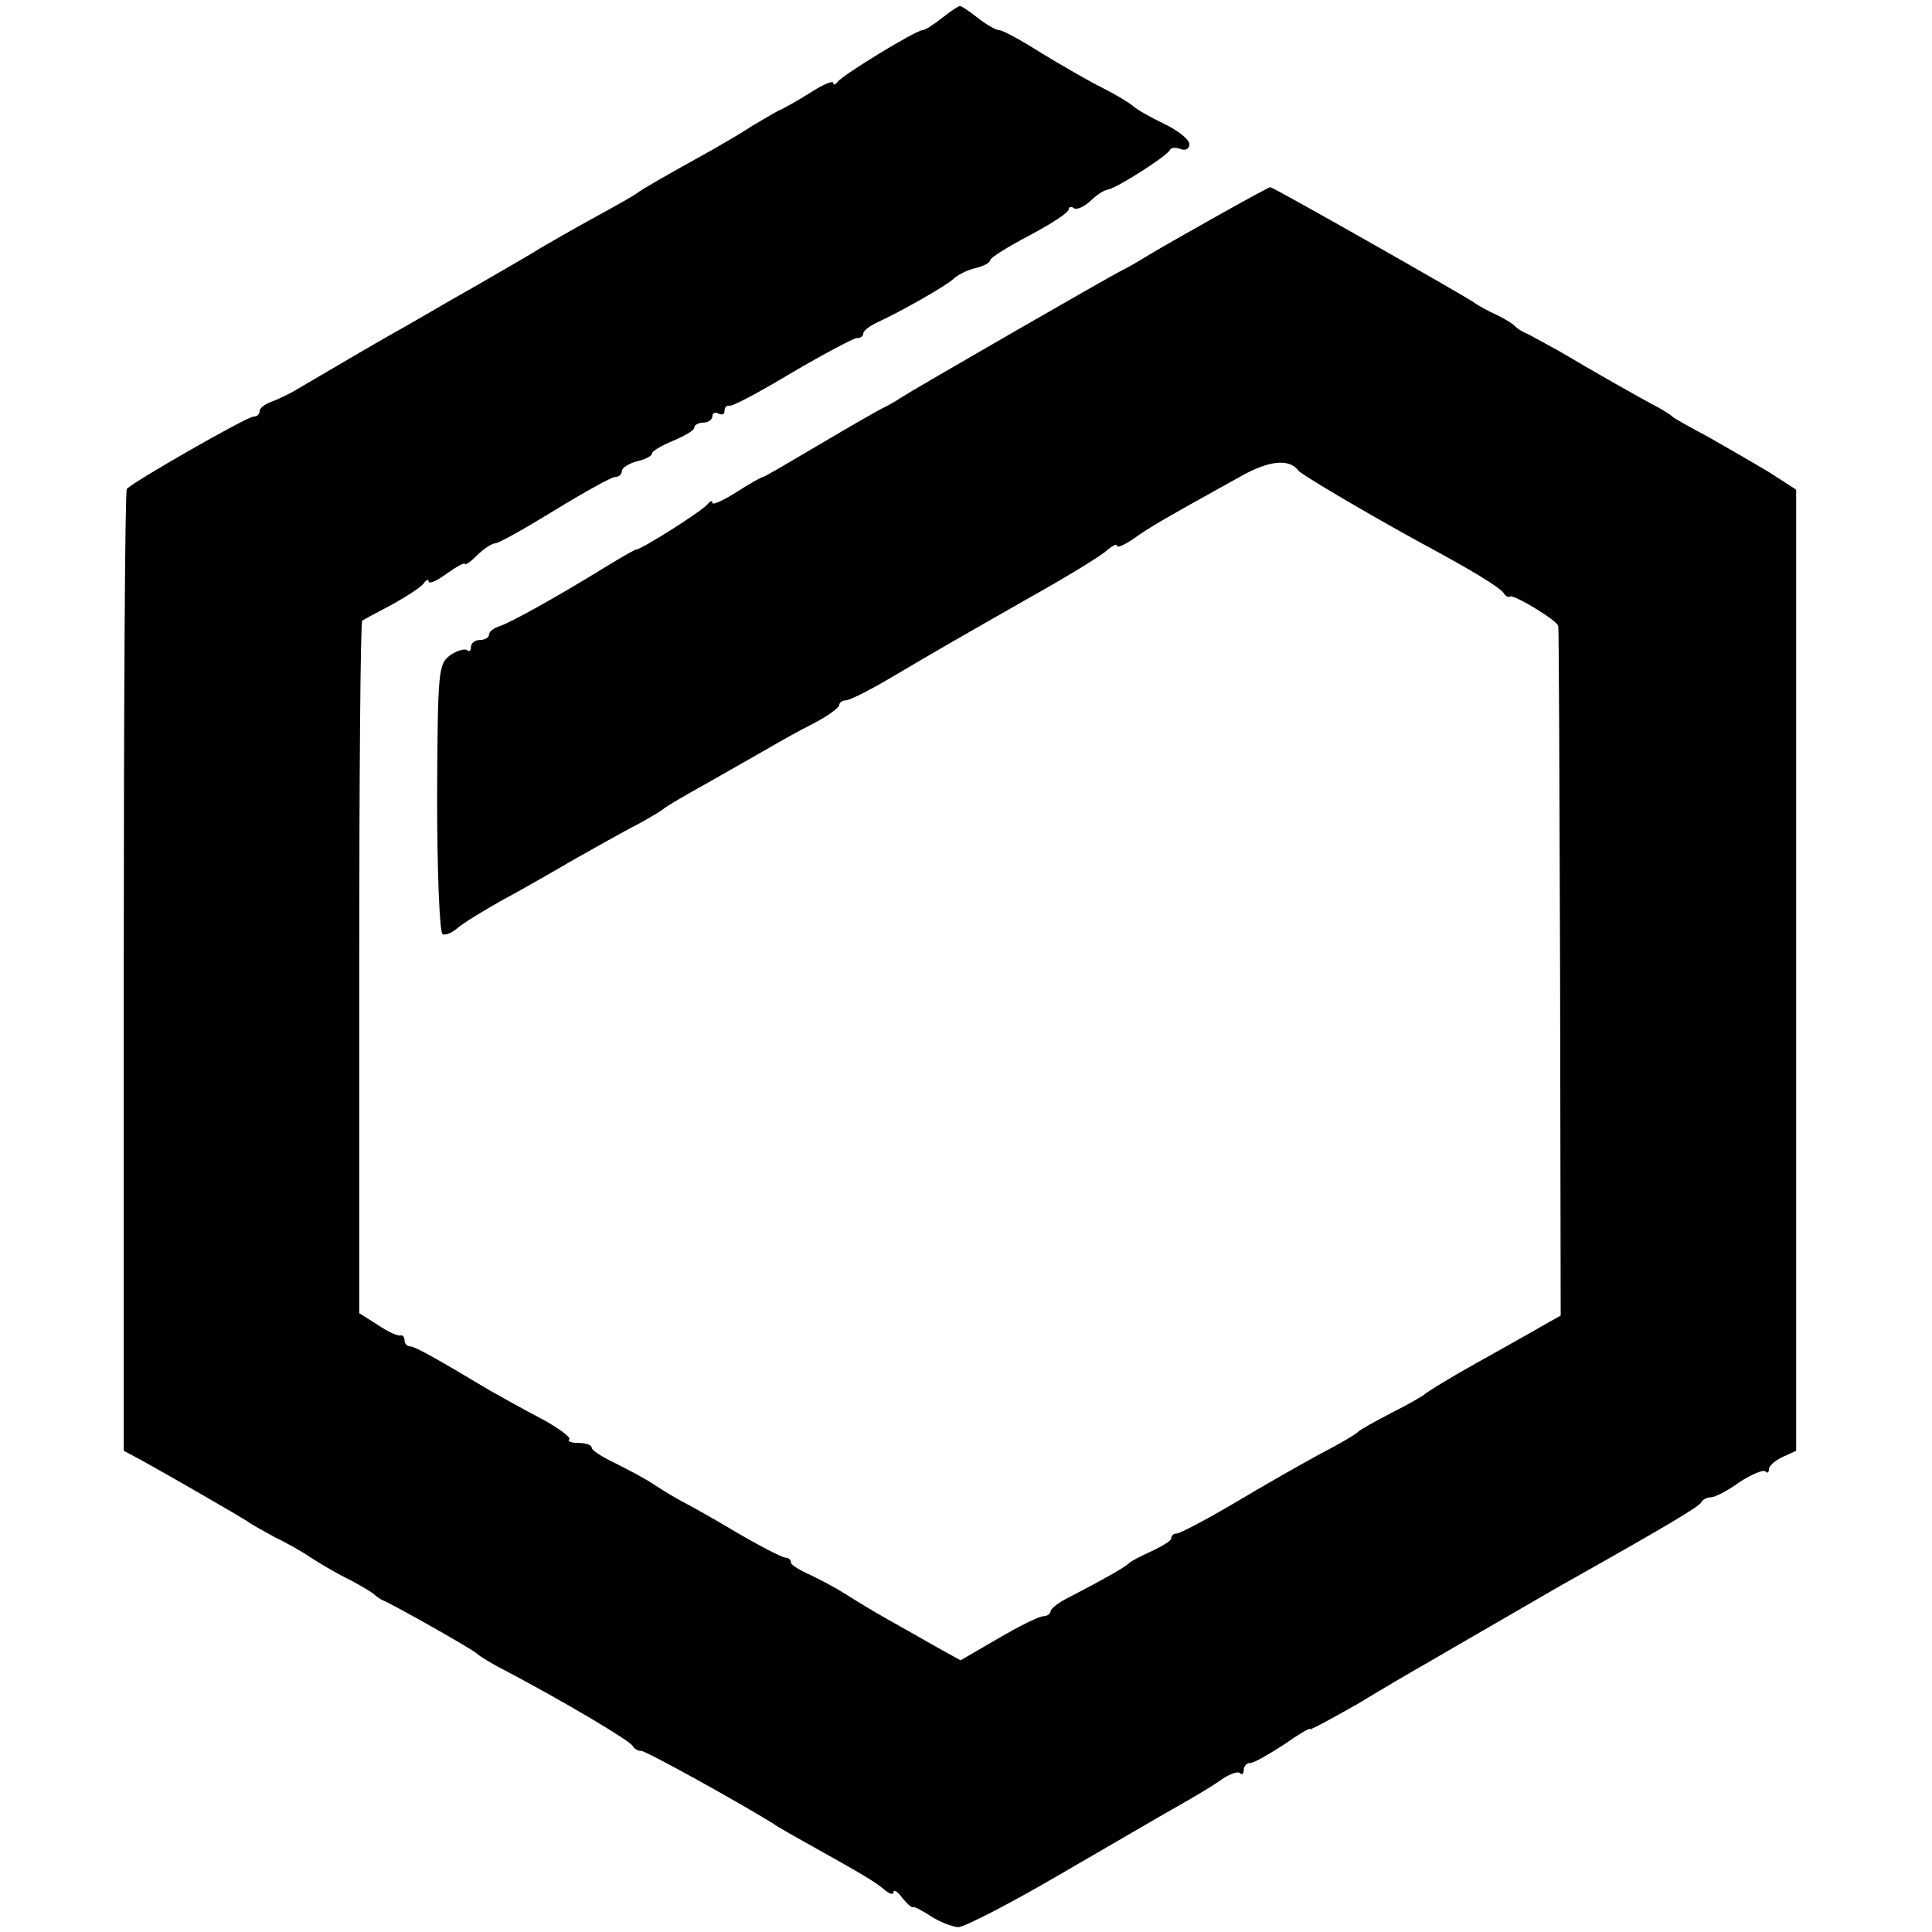 <?xml version="1.0" standalone="no"?>
<!DOCTYPE svg PUBLIC "-//W3C//DTD SVG 20010904//EN"
 "http://www.w3.org/TR/2001/REC-SVG-20010904/DTD/svg10.dtd">
<svg version="1.0" xmlns="http://www.w3.org/2000/svg"
 width="320pt" height="320pt" viewBox="0 0 320 320"
 preserveAspectRatio="xMidYMid meet">
<g transform="translate(0,320) scale(0.1,-0.1)"
fill="#000000" stroke="none">
<path d="M1560 3170 c-14 -11 -28 -20 -32 -20 -11 0 -132 -74 -140 -85 -4 -5
-8 -7 -8 -2 0 4 -17 -3 -37 -16 -21 -13 -45 -27 -53 -30 -8 -4 -28 -16 -45
-26 -16 -11 -46 -28 -65 -39 -81 -45 -116 -65 -125 -72 -5 -4 -37 -22 -70 -40
-33 -18 -73 -41 -90 -51 -16 -10 -52 -31 -80 -47 -27 -16 -67 -38 -87 -50 -21
-12 -55 -32 -75 -43 -37 -21 -95 -55 -158 -92 -16 -10 -38 -20 -47 -23 -10 -4
-18 -10 -18 -15 0 -5 -4 -9 -10 -9 -11 0 -203 -110 -210 -120 -3 -5 -5 -365
-5 -800 l0 -793 30 -16 c47 -26 158 -90 175 -101 8 -6 29 -17 45 -26 17 -8 44
-23 60 -34 17 -11 46 -28 65 -37 19 -10 37 -21 40 -24 3 -3 10 -8 15 -10 17
-7 150 -82 155 -88 3 -3 23 -16 45 -27 97 -51 210 -118 213 -126 2 -4 8 -8 14
-8 8 0 158 -83 218 -120 8 -6 35 -21 60 -35 86 -48 110 -62 125 -75 8 -7 15
-9 15 -4 0 5 7 1 14 -9 8 -10 16 -17 18 -16 1 2 15 -5 30 -15 14 -9 34 -17 45
-18 10 0 86 39 168 87 83 48 170 99 195 113 25 14 57 33 71 43 14 10 29 16 33
12 3 -3 6 -1 6 5 0 7 5 12 11 12 6 0 30 14 55 30 24 17 44 29 44 26 0 -2 35
17 79 42 43 26 94 56 112 66 19 11 72 42 119 69 47 27 103 60 125 72 158 89
210 120 213 127 2 4 9 8 16 8 6 0 28 11 47 25 20 13 39 21 43 18 3 -4 6 -2 6
4 0 5 10 14 23 20 l22 10 0 796 0 796 -45 29 c-25 15 -70 41 -100 58 -30 16
-57 31 -60 34 -3 3 -14 10 -25 16 -29 15 -113 63 -160 91 -22 12 -47 26 -55
30 -8 3 -17 9 -20 12 -3 4 -16 12 -30 19 -14 6 -32 16 -40 22 -30 19 -331 190
-336 190 -4 0 -161 -88 -209 -117 -11 -7 -27 -16 -35 -20 -21 -10 -352 -201
-370 -213 -8 -6 -22 -13 -30 -17 -8 -4 -55 -31 -104 -60 -49 -29 -90 -53 -92
-53 -3 0 -22 -11 -44 -25 -22 -14 -40 -22 -40 -18 0 5 -4 3 -8 -2 -7 -10 -109
-75 -118 -75 -2 0 -25 -13 -51 -29 -81 -50 -157 -92 -175 -98 -10 -3 -18 -9
-18 -14 0 -5 -7 -9 -15 -9 -8 0 -15 -5 -15 -12 0 -6 -3 -8 -6 -5 -4 3 -16 0
-28 -8 -20 -15 -21 -23 -22 -236 0 -121 4 -223 9 -226 4 -3 16 2 25 10 9 8 42
28 72 45 30 16 84 47 120 68 36 20 83 47 105 58 22 12 42 24 45 27 3 3 37 23
75 44 39 22 84 48 100 57 17 10 49 28 73 40 23 12 42 26 42 30 0 4 5 8 11 8 6
0 38 16 72 36 83 49 104 61 232 134 61 34 118 69 128 78 9 8 17 12 17 8 0 -4
12 1 28 12 25 18 47 31 177 103 46 26 80 30 95 10 5 -7 119 -74 205 -121 80
-43 130 -73 136 -83 3 -5 8 -7 10 -5 6 4 79 -40 80 -49 1 -4 2 -263 3 -575 l1
-567 -32 -18 c-17 -10 -67 -38 -110 -62 -43 -24 -80 -47 -83 -50 -3 -3 -27
-17 -55 -31 -27 -14 -52 -28 -55 -31 -3 -4 -32 -21 -65 -38 -33 -18 -98 -55
-143 -82 -46 -27 -88 -49 -93 -49 -5 0 -9 -3 -9 -8 0 -4 -15 -13 -32 -21 -18
-8 -35 -17 -38 -20 -5 -6 -44 -28 -102 -58 -16 -8 -28 -18 -28 -22 0 -4 -6 -8
-12 -8 -7 0 -41 -17 -75 -37 l-62 -36 -38 21 c-21 12 -58 33 -83 47 -25 14
-56 33 -70 42 -14 9 -40 23 -57 31 -18 8 -33 17 -33 21 0 5 -4 8 -9 8 -5 0
-42 19 -83 43 -40 24 -80 46 -88 50 -8 4 -28 16 -45 27 -16 11 -47 27 -67 37
-21 10 -38 21 -38 25 0 5 -10 8 -22 8 -12 0 -19 3 -15 6 3 3 -18 19 -46 34
-29 15 -66 36 -84 46 -92 55 -126 74 -134 74 -5 0 -9 5 -9 10 0 6 -3 9 -7 8
-5 -1 -22 7 -38 18 l-30 19 0 572 c0 314 2 573 5 575 3 2 25 14 50 27 25 14
48 29 52 35 4 6 8 7 8 3 0 -5 14 1 30 13 17 12 30 19 30 16 0 -3 9 3 20 14 11
11 25 20 30 20 6 0 50 25 99 55 49 30 94 55 100 55 6 0 11 4 11 10 0 5 11 12
25 16 14 3 25 9 25 13 0 4 16 13 35 21 19 8 35 17 35 22 0 4 7 8 15 8 8 0 15
5 15 11 0 5 5 7 10 4 6 -3 10 -1 10 4 0 6 3 10 8 9 4 -2 51 23 104 55 53 31
102 57 107 57 6 0 11 3 11 8 0 4 10 12 23 18 43 20 111 59 125 71 7 7 24 16
38 19 13 3 24 9 24 13 0 4 29 22 65 41 36 19 65 38 65 43 0 4 4 6 9 2 5 -3 17
3 27 12 9 9 22 18 29 19 14 2 99 56 103 66 2 4 10 4 18 1 8 -3 14 1 14 8 0 8
-19 23 -42 34 -23 11 -46 24 -52 30 -6 5 -29 19 -51 30 -22 11 -67 37 -100 57
-33 21 -64 38 -70 38 -5 0 -21 9 -35 20 -14 11 -27 20 -30 20 -3 0 -16 -9 -30
-20z"/>
</g>
</svg>
